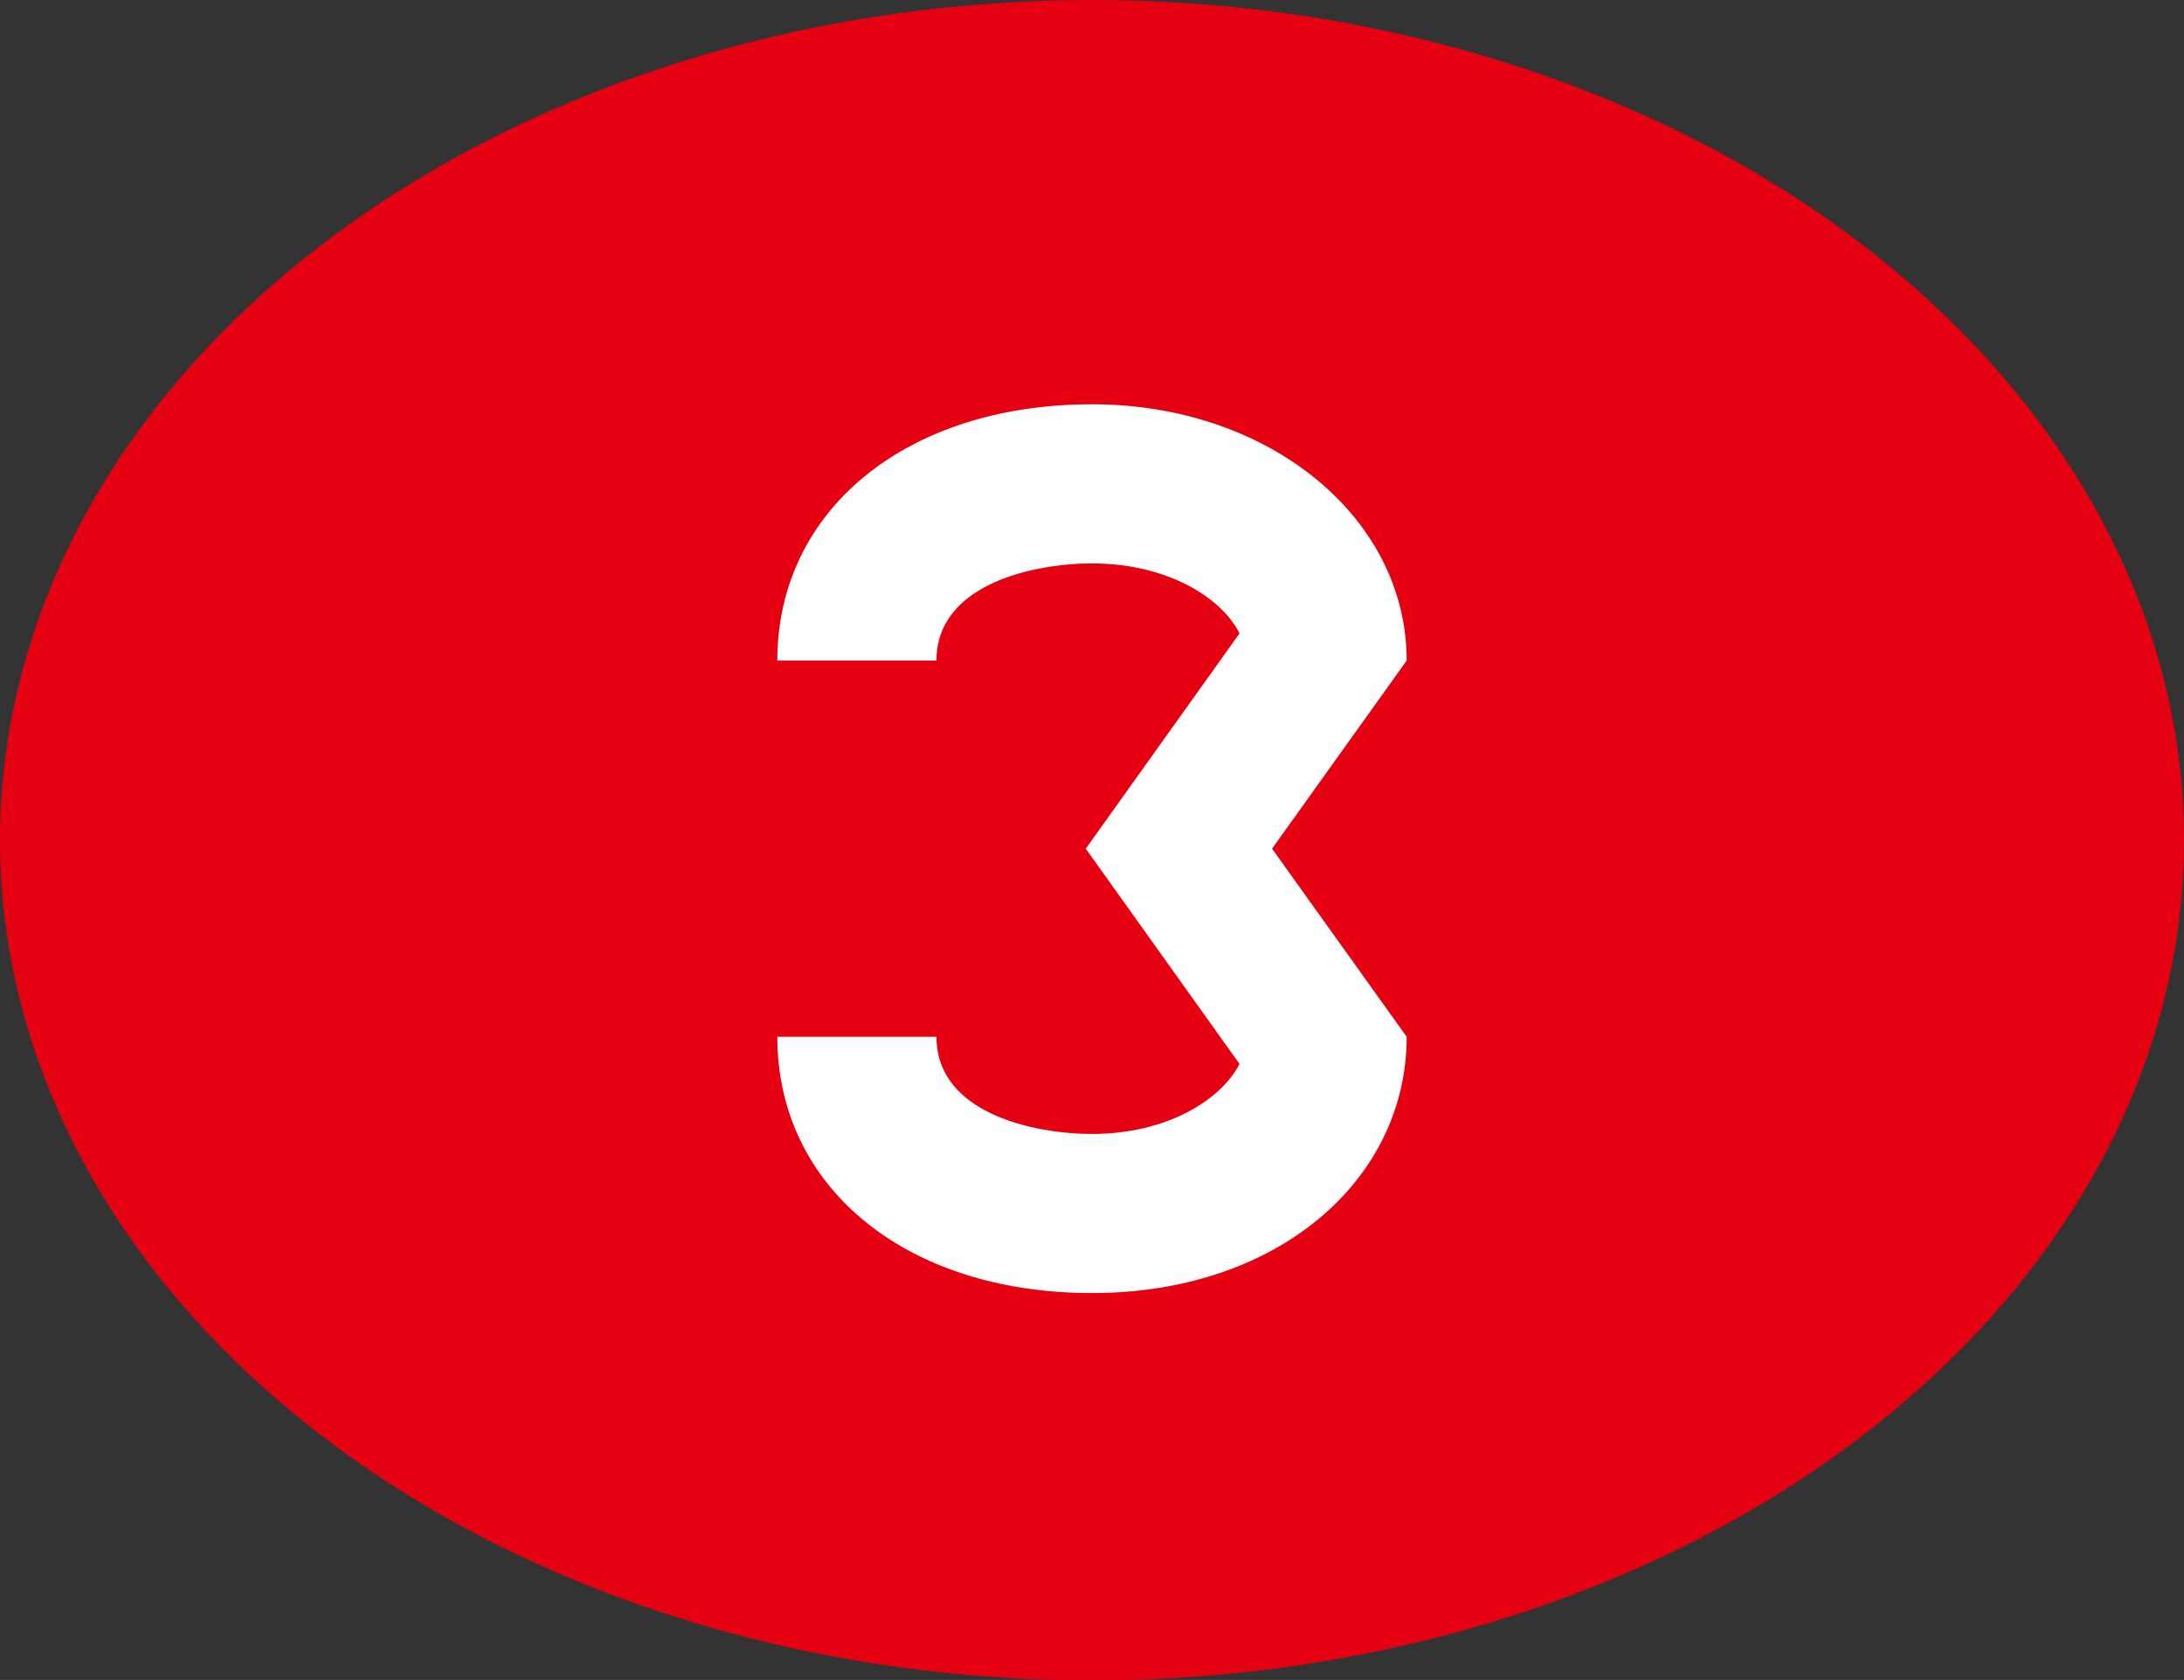 <?xml version="1.0" encoding="UTF-8"?>
<svg id="_レイヤー_2" data-name="レイヤー 2" xmlns="http://www.w3.org/2000/svg" viewBox="0 0 49 37.69">
  <rect x="0" y="0" width="49" height="37.69" fill="#333333" stroke="none"/>
  <defs>
    <style>
      .cls-1 {
        fill: #fff;
      }

      .cls-2 {
        fill: #e50012;
      }
    </style>
  </defs>
  <g id="_ナンバー" data-name="ナンバー">
    <g>
      <ellipse class="cls-2" cx="24.5" cy="18.85" rx="24.5" ry="18.85"/>
      <path class="cls-1" d="M31.56,14.82h0c0-3.22-3.1-5.75-7.06-5.75-4.16,0-7.06,2.37-7.06,5.75h3.57c0-1.72,2.19-2.18,3.49-2.18,1.65,0,2.89.74,3.31,1.57l-3.45,4.83,3.45,4.83c-.43.83-1.66,1.57-3.31,1.57-1.3,0-3.49-.46-3.49-2.18h-3.57c0,3.39,2.9,5.75,7.06,5.75s7.06-2.53,7.06-5.75h0l-3.02-4.22,3.02-4.22Z"/>
    </g>
  </g>
</svg>